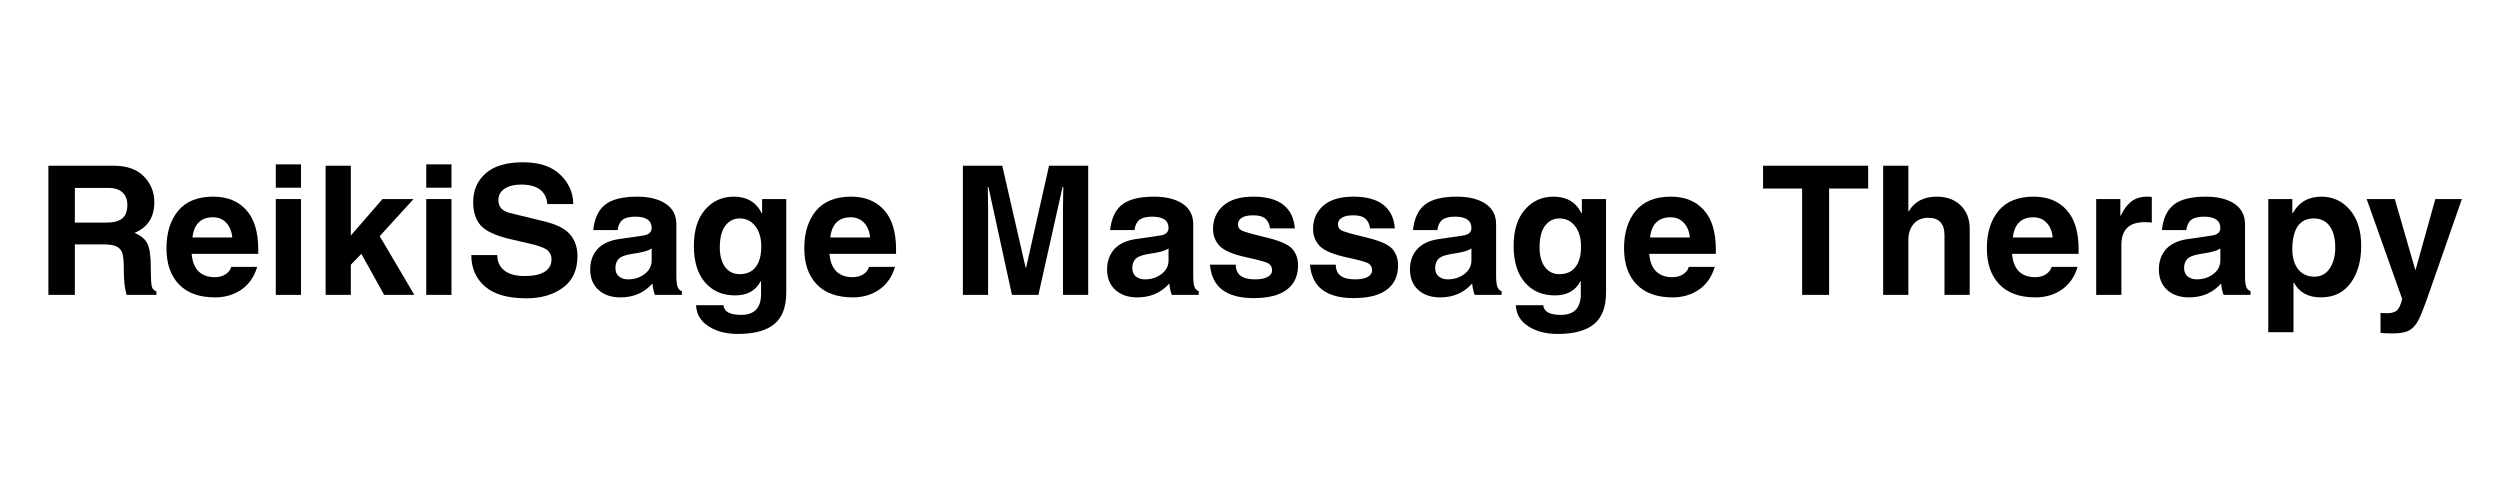 <svg xmlns="http://www.w3.org/2000/svg" xmlns:xlink="http://www.w3.org/1999/xlink" width="500" zoomAndPan="magnify" viewBox="0 0 375 75" height="100" preserveAspectRatio="xMidYMid meet" version="1.0"><defs><g/></defs><g fill="#000000" fill-opacity="1"><g transform="translate(5.274, 44.233)"><g><path d="M 10.688 -10.844 C 11.75 -10.844 12.535 -11.047 13.047 -11.453 C 13.566 -11.859 13.828 -12.539 13.828 -13.5 C 13.828 -14.289 13.586 -14.91 13.109 -15.359 C 12.629 -15.816 11.926 -16.047 11 -16.047 L 5.953 -16.047 L 5.953 -10.844 Z M 1.984 -19.375 L 11.766 -19.375 C 13.766 -19.375 15.281 -18.836 16.312 -17.766 C 17.352 -16.703 17.875 -15.414 17.875 -13.906 C 17.875 -11.656 16.879 -10.117 14.891 -9.297 C 15.805 -8.941 16.441 -8.43 16.797 -7.766 C 17.16 -7.109 17.344 -5.91 17.344 -4.172 C 17.344 -2.453 17.406 -1.441 17.531 -1.141 C 17.656 -0.836 17.875 -0.629 18.188 -0.516 L 18.188 0 L 13.719 0 C 13.438 -0.875 13.297 -2.129 13.297 -3.766 C 13.297 -5.148 13.203 -6.039 13.016 -6.438 C 12.828 -6.844 12.52 -7.133 12.094 -7.312 C 11.664 -7.488 11.008 -7.578 10.125 -7.578 L 5.953 -7.578 L 5.953 0 L 1.984 0 Z M 1.984 -19.375 "/></g></g></g><g fill="#000000" fill-opacity="1"><g transform="translate(24.048, 44.233)"><g><path d="M 10.797 -8.609 C 10.711 -9.523 10.41 -10.258 9.891 -10.812 C 9.379 -11.363 8.711 -11.641 7.891 -11.641 C 6.086 -11.641 5.062 -10.629 4.812 -8.609 Z M 14.531 -4.203 C 14.094 -2.723 13.305 -1.586 12.172 -0.797 C 11.035 -0.016 9.719 0.375 8.219 0.375 C 5.852 0.375 4.047 -0.273 2.797 -1.578 C 1.547 -2.879 0.922 -4.688 0.922 -7 C 0.922 -9.32 1.504 -11.191 2.672 -12.609 C 3.848 -14.023 5.602 -14.734 7.938 -14.734 C 10.031 -14.734 11.676 -14.07 12.875 -12.75 C 14.082 -11.426 14.688 -9.453 14.688 -6.828 L 14.688 -6.156 L 4.703 -6.156 C 4.797 -4.988 5.141 -4.113 5.734 -3.531 C 6.328 -2.945 7.141 -2.656 8.172 -2.656 C 8.785 -2.656 9.316 -2.797 9.766 -3.078 C 10.211 -3.359 10.504 -3.734 10.641 -4.203 Z M 14.531 -4.203 "/></g></g><g transform="translate(39.525, 44.233)"><g><path d="M 5.625 -16.078 L 1.844 -16.078 L 1.844 -19.578 L 5.625 -19.578 Z M 5.625 -14.375 L 5.625 0 L 1.844 0 L 1.844 -14.375 Z M 5.625 -14.375 "/></g></g><g transform="translate(47, 44.233)"><g><path d="M 5.625 0 L 1.844 0 L 1.844 -19.375 L 5.625 -19.375 L 5.625 -8.906 L 10.375 -14.375 L 15.031 -14.375 L 9.953 -8.812 L 15.156 0 L 10.625 0 L 7.203 -6.156 L 5.625 -4.531 Z M 5.625 0 "/></g></g><g transform="translate(62.095, 44.233)"><g><path d="M 5.625 -16.078 L 1.844 -16.078 L 1.844 -19.578 L 5.625 -19.578 Z M 5.625 -14.375 L 5.625 0 L 1.844 0 L 1.844 -14.375 Z M 5.625 -14.375 "/></g></g><g transform="translate(69.571, 44.233)"><g><path d="M 5.016 -5.969 C 5.016 -5.008 5.363 -4.242 6.062 -3.672 C 6.77 -3.109 7.785 -2.828 9.109 -2.828 C 10.43 -2.828 11.438 -3.039 12.125 -3.469 C 12.812 -3.895 13.156 -4.523 13.156 -5.359 C 13.156 -5.848 12.977 -6.27 12.625 -6.625 C 12.27 -6.988 11.422 -7.328 10.078 -7.641 L 6.797 -8.406 C 4.711 -8.906 3.289 -9.578 2.531 -10.422 C 1.781 -11.266 1.406 -12.438 1.406 -13.938 C 1.406 -15.688 2.023 -17.113 3.266 -18.219 C 4.516 -19.332 6.383 -19.891 8.875 -19.891 C 11.344 -19.891 13.211 -19.266 14.484 -18.016 C 15.766 -16.773 16.41 -15.312 16.422 -13.625 L 12.531 -13.625 C 12.445 -14.582 12.078 -15.305 11.422 -15.797 C 10.773 -16.297 9.82 -16.547 8.562 -16.547 C 7.551 -16.547 6.734 -16.336 6.109 -15.922 C 5.492 -15.504 5.188 -14.938 5.188 -14.219 C 5.188 -13.727 5.32 -13.32 5.594 -13 C 5.875 -12.676 6.316 -12.438 6.922 -12.281 L 12.109 -11.016 C 13.973 -10.555 15.258 -9.895 15.969 -9.031 C 16.688 -8.176 17.047 -7.109 17.047 -5.828 C 17.047 -3.711 16.312 -2.125 14.844 -1.062 C 13.383 -0.008 11.57 0.516 9.406 0.516 C 6.613 0.516 4.535 -0.078 3.172 -1.266 C 1.805 -2.461 1.125 -4.031 1.125 -5.969 Z M 5.016 -5.969 "/></g></g><g transform="translate(87.672, 44.233)"><g><path d="M 10.078 -6.969 C 9.617 -6.633 8.719 -6.375 7.375 -6.188 C 6.25 -6.031 5.508 -5.773 5.156 -5.422 C 4.812 -5.078 4.641 -4.617 4.641 -4.047 C 4.641 -3.473 4.82 -3.039 5.188 -2.75 C 5.562 -2.469 6.004 -2.328 6.516 -2.328 C 7.484 -2.328 8.316 -2.594 9.016 -3.125 C 9.723 -3.664 10.078 -4.344 10.078 -5.156 Z M 13.781 -2.812 C 13.781 -2.145 13.836 -1.625 13.953 -1.25 C 14.078 -0.883 14.297 -0.656 14.609 -0.562 L 14.609 0 L 10.562 0 C 10.383 -0.477 10.258 -1.047 10.188 -1.703 C 8.957 -0.316 7.359 0.375 5.391 0.375 C 4.023 0.375 2.926 0 2.094 -0.75 C 1.27 -1.508 0.859 -2.531 0.859 -3.812 C 0.859 -5.039 1.219 -6.055 1.938 -6.859 C 2.664 -7.66 3.75 -8.164 5.188 -8.375 L 8.734 -8.891 C 9.211 -8.953 9.555 -9.082 9.766 -9.281 C 9.973 -9.477 10.078 -9.734 10.078 -10.047 C 10.078 -10.598 9.875 -11.016 9.469 -11.297 C 9.07 -11.586 8.457 -11.734 7.625 -11.734 C 6.75 -11.734 6.109 -11.57 5.703 -11.25 C 5.305 -10.938 5.062 -10.426 4.969 -9.719 L 1.312 -9.719 C 1.5 -11.469 2.094 -12.738 3.094 -13.531 C 4.102 -14.332 5.711 -14.734 7.922 -14.734 C 9.703 -14.734 11.125 -14.379 12.188 -13.672 C 13.25 -12.961 13.781 -11.938 13.781 -10.594 Z M 13.781 -2.812 "/></g></g><g transform="translate(103.096, 44.233)"><g><path d="M 4.875 -7.109 C 4.875 -5.898 5.133 -4.93 5.656 -4.203 C 6.188 -3.473 6.926 -3.109 7.875 -3.109 C 8.906 -3.109 9.695 -3.461 10.25 -4.172 C 10.812 -4.879 11.094 -5.91 11.094 -7.266 C 11.094 -8.523 10.797 -9.539 10.203 -10.312 C 9.609 -11.082 8.82 -11.469 7.844 -11.469 C 6.977 -11.469 6.266 -11.102 5.703 -10.375 C 5.148 -9.645 4.875 -8.555 4.875 -7.109 Z M 14.844 -14.375 L 14.844 -0.359 C 14.844 1.816 14.242 3.395 13.047 4.375 C 11.859 5.363 10.035 5.859 7.578 5.859 C 5.816 5.859 4.348 5.473 3.172 4.703 C 1.992 3.941 1.375 2.891 1.312 1.547 L 5.422 1.547 C 5.516 2.516 6.398 3 8.078 3 C 10.066 3 11.062 1.957 11.062 -0.125 L 11.062 -2.031 L 11.016 -2.078 C 10.285 -0.641 9.004 0.078 7.172 0.078 C 5.297 0.078 3.797 -0.566 2.672 -1.859 C 1.547 -3.16 0.984 -4.988 0.984 -7.344 C 0.984 -9.656 1.539 -11.461 2.656 -12.766 C 3.781 -14.078 5.219 -14.734 6.969 -14.734 C 8.945 -14.734 10.348 -13.898 11.172 -12.234 L 11.219 -12.234 L 11.219 -14.375 Z M 14.844 -14.375 "/></g></g><g transform="translate(119.721, 44.233)"><g><path d="M 10.797 -8.609 C 10.711 -9.523 10.41 -10.258 9.891 -10.812 C 9.379 -11.363 8.711 -11.641 7.891 -11.641 C 6.086 -11.641 5.062 -10.629 4.812 -8.609 Z M 14.531 -4.203 C 14.094 -2.723 13.305 -1.586 12.172 -0.797 C 11.035 -0.016 9.719 0.375 8.219 0.375 C 5.852 0.375 4.047 -0.273 2.797 -1.578 C 1.547 -2.879 0.922 -4.688 0.922 -7 C 0.922 -9.32 1.504 -11.191 2.672 -12.609 C 3.848 -14.023 5.602 -14.734 7.938 -14.734 C 10.031 -14.734 11.676 -14.07 12.875 -12.75 C 14.082 -11.426 14.688 -9.453 14.688 -6.828 L 14.688 -6.156 L 4.703 -6.156 C 4.797 -4.988 5.141 -4.113 5.734 -3.531 C 6.328 -2.945 7.141 -2.656 8.172 -2.656 C 8.785 -2.656 9.316 -2.797 9.766 -3.078 C 10.211 -3.359 10.504 -3.734 10.641 -4.203 Z M 14.531 -4.203 "/></g></g><g transform="translate(135.198, 44.233)"><g/></g><g transform="translate(142.449, 44.233)"><g><path d="M 20.781 0 L 17 0 L 17 -13.094 L 17.047 -16.203 L 16.938 -16.203 L 13.312 0 L 9.344 0 L 5.812 -16.203 L 5.719 -16.203 L 5.766 -13.094 L 5.766 0 L 1.984 0 L 1.984 -19.375 L 7.891 -19.375 L 11.391 -4.094 L 11.469 -4.094 L 14.906 -19.375 L 20.781 -19.375 Z M 20.781 0 "/></g></g><g transform="translate(165.204, 44.233)"><g><path d="M 10.078 -6.969 C 9.617 -6.633 8.719 -6.375 7.375 -6.188 C 6.25 -6.031 5.508 -5.773 5.156 -5.422 C 4.812 -5.078 4.641 -4.617 4.641 -4.047 C 4.641 -3.473 4.82 -3.039 5.188 -2.75 C 5.562 -2.469 6.004 -2.328 6.516 -2.328 C 7.484 -2.328 8.316 -2.594 9.016 -3.125 C 9.723 -3.664 10.078 -4.344 10.078 -5.156 Z M 13.781 -2.812 C 13.781 -2.145 13.836 -1.625 13.953 -1.25 C 14.078 -0.883 14.297 -0.656 14.609 -0.562 L 14.609 0 L 10.562 0 C 10.383 -0.477 10.258 -1.047 10.188 -1.703 C 8.957 -0.316 7.359 0.375 5.391 0.375 C 4.023 0.375 2.926 0 2.094 -0.75 C 1.27 -1.508 0.859 -2.531 0.859 -3.812 C 0.859 -5.039 1.219 -6.055 1.938 -6.859 C 2.664 -7.66 3.75 -8.164 5.188 -8.375 L 8.734 -8.891 C 9.211 -8.953 9.555 -9.082 9.766 -9.281 C 9.973 -9.477 10.078 -9.734 10.078 -10.047 C 10.078 -10.598 9.875 -11.016 9.469 -11.297 C 9.07 -11.586 8.457 -11.734 7.625 -11.734 C 6.75 -11.734 6.109 -11.57 5.703 -11.25 C 5.305 -10.938 5.062 -10.426 4.969 -9.719 L 1.312 -9.719 C 1.5 -11.469 2.094 -12.738 3.094 -13.531 C 4.102 -14.332 5.711 -14.734 7.922 -14.734 C 9.703 -14.734 11.125 -14.379 12.188 -13.672 C 13.25 -12.961 13.781 -11.938 13.781 -10.594 Z M 13.781 -2.812 "/></g></g><g transform="translate(180.629, 44.233)"><g><path d="M 9.875 -9.969 C 9.801 -10.594 9.57 -11.078 9.188 -11.422 C 8.801 -11.766 8.188 -11.938 7.344 -11.938 C 6.562 -11.938 5.984 -11.805 5.609 -11.547 C 5.242 -11.297 5.062 -10.977 5.062 -10.594 C 5.062 -10.207 5.219 -9.91 5.531 -9.703 C 5.844 -9.504 7.047 -9.156 9.141 -8.656 C 11.273 -8.156 12.629 -7.57 13.203 -6.906 C 13.785 -6.25 14.078 -5.426 14.078 -4.438 C 14.078 -2.844 13.516 -1.625 12.391 -0.781 C 11.273 0.062 9.609 0.484 7.391 0.484 C 5.422 0.484 3.879 0.082 2.766 -0.719 C 1.66 -1.531 1.023 -2.801 0.859 -4.531 L 4.734 -4.531 C 4.734 -3.789 4.973 -3.238 5.453 -2.875 C 5.93 -2.508 6.66 -2.328 7.641 -2.328 C 8.461 -2.328 9.094 -2.453 9.531 -2.703 C 9.969 -2.953 10.188 -3.281 10.188 -3.688 C 10.188 -4.113 10.023 -4.441 9.703 -4.672 C 9.391 -4.898 8.305 -5.211 6.453 -5.609 C 4.379 -6.055 3.004 -6.629 2.328 -7.328 C 1.66 -8.035 1.328 -8.891 1.328 -9.891 C 1.328 -11.316 1.836 -12.477 2.859 -13.375 C 3.879 -14.281 5.391 -14.734 7.391 -14.734 C 9.336 -14.734 10.828 -14.328 11.859 -13.516 C 12.898 -12.711 13.477 -11.531 13.594 -9.969 Z M 9.875 -9.969 "/></g></g><g transform="translate(195.632, 44.233)"><g><path d="M 9.875 -9.969 C 9.801 -10.594 9.57 -11.078 9.188 -11.422 C 8.801 -11.766 8.188 -11.938 7.344 -11.938 C 6.562 -11.938 5.984 -11.805 5.609 -11.547 C 5.242 -11.297 5.062 -10.977 5.062 -10.594 C 5.062 -10.207 5.219 -9.91 5.531 -9.703 C 5.844 -9.504 7.047 -9.156 9.141 -8.656 C 11.273 -8.156 12.629 -7.57 13.203 -6.906 C 13.785 -6.25 14.078 -5.426 14.078 -4.438 C 14.078 -2.844 13.516 -1.625 12.391 -0.781 C 11.273 0.062 9.609 0.484 7.391 0.484 C 5.422 0.484 3.879 0.082 2.766 -0.719 C 1.66 -1.531 1.023 -2.801 0.859 -4.531 L 4.734 -4.531 C 4.734 -3.789 4.973 -3.238 5.453 -2.875 C 5.93 -2.508 6.66 -2.328 7.641 -2.328 C 8.461 -2.328 9.094 -2.453 9.531 -2.703 C 9.969 -2.953 10.188 -3.281 10.188 -3.688 C 10.188 -4.113 10.023 -4.441 9.703 -4.672 C 9.391 -4.898 8.305 -5.211 6.453 -5.609 C 4.379 -6.055 3.004 -6.629 2.328 -7.328 C 1.66 -8.035 1.328 -8.891 1.328 -9.891 C 1.328 -11.316 1.836 -12.477 2.859 -13.375 C 3.879 -14.281 5.391 -14.734 7.391 -14.734 C 9.336 -14.734 10.828 -14.328 11.859 -13.516 C 12.898 -12.711 13.477 -11.531 13.594 -9.969 Z M 9.875 -9.969 "/></g></g><g transform="translate(210.635, 44.233)"><g><path d="M 10.078 -6.969 C 9.617 -6.633 8.719 -6.375 7.375 -6.188 C 6.25 -6.031 5.508 -5.773 5.156 -5.422 C 4.812 -5.078 4.641 -4.617 4.641 -4.047 C 4.641 -3.473 4.82 -3.039 5.188 -2.75 C 5.562 -2.469 6.004 -2.328 6.516 -2.328 C 7.484 -2.328 8.316 -2.594 9.016 -3.125 C 9.723 -3.664 10.078 -4.344 10.078 -5.156 Z M 13.781 -2.812 C 13.781 -2.145 13.836 -1.625 13.953 -1.25 C 14.078 -0.883 14.297 -0.656 14.609 -0.562 L 14.609 0 L 10.562 0 C 10.383 -0.477 10.258 -1.047 10.188 -1.703 C 8.957 -0.316 7.359 0.375 5.391 0.375 C 4.023 0.375 2.926 0 2.094 -0.75 C 1.27 -1.508 0.859 -2.531 0.859 -3.812 C 0.859 -5.039 1.219 -6.055 1.938 -6.859 C 2.664 -7.66 3.75 -8.164 5.188 -8.375 L 8.734 -8.891 C 9.211 -8.953 9.555 -9.082 9.766 -9.281 C 9.973 -9.477 10.078 -9.734 10.078 -10.047 C 10.078 -10.598 9.875 -11.016 9.469 -11.297 C 9.07 -11.586 8.457 -11.734 7.625 -11.734 C 6.75 -11.734 6.109 -11.57 5.703 -11.25 C 5.305 -10.938 5.062 -10.426 4.969 -9.719 L 1.312 -9.719 C 1.5 -11.469 2.094 -12.738 3.094 -13.531 C 4.102 -14.332 5.711 -14.734 7.922 -14.734 C 9.703 -14.734 11.125 -14.379 12.188 -13.672 C 13.25 -12.961 13.781 -11.938 13.781 -10.594 Z M 13.781 -2.812 "/></g></g><g transform="translate(226.06, 44.233)"><g><path d="M 4.875 -7.109 C 4.875 -5.898 5.133 -4.93 5.656 -4.203 C 6.188 -3.473 6.926 -3.109 7.875 -3.109 C 8.906 -3.109 9.695 -3.461 10.25 -4.172 C 10.812 -4.879 11.094 -5.91 11.094 -7.266 C 11.094 -8.523 10.797 -9.539 10.203 -10.312 C 9.609 -11.082 8.82 -11.469 7.844 -11.469 C 6.977 -11.469 6.266 -11.102 5.703 -10.375 C 5.148 -9.645 4.875 -8.555 4.875 -7.109 Z M 14.844 -14.375 L 14.844 -0.359 C 14.844 1.816 14.242 3.395 13.047 4.375 C 11.859 5.363 10.035 5.859 7.578 5.859 C 5.816 5.859 4.348 5.473 3.172 4.703 C 1.992 3.941 1.375 2.891 1.312 1.547 L 5.422 1.547 C 5.516 2.516 6.398 3 8.078 3 C 10.066 3 11.062 1.957 11.062 -0.125 L 11.062 -2.031 L 11.016 -2.078 C 10.285 -0.641 9.004 0.078 7.172 0.078 C 5.297 0.078 3.797 -0.566 2.672 -1.859 C 1.547 -3.16 0.984 -4.988 0.984 -7.344 C 0.984 -9.656 1.539 -11.461 2.656 -12.766 C 3.781 -14.078 5.219 -14.734 6.969 -14.734 C 8.945 -14.734 10.348 -13.898 11.172 -12.234 L 11.219 -12.234 L 11.219 -14.375 Z M 14.844 -14.375 "/></g></g><g transform="translate(242.684, 44.233)"><g><path d="M 10.797 -8.609 C 10.711 -9.523 10.41 -10.258 9.891 -10.812 C 9.379 -11.363 8.711 -11.641 7.891 -11.641 C 6.086 -11.641 5.062 -10.629 4.812 -8.609 Z M 14.531 -4.203 C 14.094 -2.723 13.305 -1.586 12.172 -0.797 C 11.035 -0.016 9.719 0.375 8.219 0.375 C 5.852 0.375 4.047 -0.273 2.797 -1.578 C 1.547 -2.879 0.922 -4.688 0.922 -7 C 0.922 -9.32 1.504 -11.191 2.672 -12.609 C 3.848 -14.023 5.602 -14.734 7.938 -14.734 C 10.031 -14.734 11.676 -14.07 12.875 -12.75 C 14.082 -11.426 14.688 -9.453 14.688 -6.828 L 14.688 -6.156 L 4.703 -6.156 C 4.797 -4.988 5.141 -4.113 5.734 -3.531 C 6.328 -2.945 7.141 -2.656 8.172 -2.656 C 8.785 -2.656 9.316 -2.797 9.766 -3.078 C 10.211 -3.359 10.504 -3.734 10.641 -4.203 Z M 14.531 -4.203 "/></g></g><g transform="translate(258.162, 44.233)"><g/></g></g><g fill="#000000" fill-opacity="1"><g transform="translate(264.068, 44.233)"><g><path d="M 10.297 0 L 6.25 0 L 6.25 -15.953 L 0.391 -15.953 L 0.391 -19.375 L 16.156 -19.375 L 16.156 -15.953 L 10.297 -15.953 Z M 10.297 0 "/></g></g><g transform="translate(280.627, 44.233)"><g><path d="M 14.828 0 L 11.047 0 L 11.047 -8.922 C 11.047 -9.805 10.844 -10.469 10.438 -10.906 C 10.039 -11.344 9.426 -11.562 8.594 -11.562 C 7.656 -11.562 6.926 -11.25 6.406 -10.625 C 5.883 -10 5.625 -9.203 5.625 -8.234 L 5.625 0 L 1.844 0 L 1.844 -19.375 L 5.625 -19.375 L 5.625 -12.531 L 5.688 -12.531 C 6.539 -14 7.941 -14.734 9.891 -14.734 C 11.379 -14.734 12.57 -14.297 13.469 -13.422 C 14.375 -12.547 14.828 -11.383 14.828 -9.938 Z M 14.828 0 "/></g></g><g transform="translate(297.106, 44.233)"><g><path d="M 10.797 -8.609 C 10.711 -9.523 10.41 -10.258 9.891 -10.812 C 9.379 -11.363 8.711 -11.641 7.891 -11.641 C 6.086 -11.641 5.062 -10.629 4.812 -8.609 Z M 14.531 -4.203 C 14.094 -2.723 13.305 -1.586 12.172 -0.797 C 11.035 -0.016 9.719 0.375 8.219 0.375 C 5.852 0.375 4.047 -0.273 2.797 -1.578 C 1.547 -2.879 0.922 -4.688 0.922 -7 C 0.922 -9.32 1.504 -11.191 2.672 -12.609 C 3.848 -14.023 5.602 -14.734 7.938 -14.734 C 10.031 -14.734 11.676 -14.07 12.875 -12.75 C 14.082 -11.426 14.688 -9.453 14.688 -6.828 L 14.688 -6.156 L 4.703 -6.156 C 4.797 -4.988 5.141 -4.113 5.734 -3.531 C 6.328 -2.945 7.141 -2.656 8.172 -2.656 C 8.785 -2.656 9.316 -2.797 9.766 -3.078 C 10.211 -3.359 10.504 -3.734 10.641 -4.203 Z M 14.531 -4.203 "/></g></g><g transform="translate(312.584, 44.233)"><g><path d="M 1.844 -14.375 L 5.469 -14.375 L 5.469 -11.875 L 5.531 -11.875 C 5.969 -12.82 6.5 -13.535 7.125 -14.016 C 7.75 -14.492 8.531 -14.734 9.469 -14.734 C 9.707 -14.734 9.945 -14.719 10.188 -14.688 L 10.188 -10.844 C 10.008 -10.883 9.648 -10.906 9.109 -10.906 C 7.93 -10.906 7.055 -10.617 6.484 -10.047 C 5.91 -9.484 5.625 -8.625 5.625 -7.469 L 5.625 0 L 1.844 0 Z M 1.844 -14.375 "/></g></g></g><g fill="#000000" fill-opacity="1"><g transform="translate(322.972, 44.233)"><g><path d="M 10.078 -6.969 C 9.617 -6.633 8.719 -6.375 7.375 -6.188 C 6.25 -6.031 5.508 -5.773 5.156 -5.422 C 4.812 -5.078 4.641 -4.617 4.641 -4.047 C 4.641 -3.473 4.82 -3.039 5.188 -2.75 C 5.562 -2.469 6.004 -2.328 6.516 -2.328 C 7.484 -2.328 8.316 -2.594 9.016 -3.125 C 9.723 -3.664 10.078 -4.344 10.078 -5.156 Z M 13.781 -2.812 C 13.781 -2.145 13.836 -1.625 13.953 -1.25 C 14.078 -0.883 14.297 -0.656 14.609 -0.562 L 14.609 0 L 10.562 0 C 10.383 -0.477 10.258 -1.047 10.188 -1.703 C 8.957 -0.316 7.359 0.375 5.391 0.375 C 4.023 0.375 2.926 0 2.094 -0.75 C 1.27 -1.508 0.859 -2.531 0.859 -3.812 C 0.859 -5.039 1.219 -6.055 1.938 -6.859 C 2.664 -7.66 3.75 -8.164 5.188 -8.375 L 8.734 -8.891 C 9.211 -8.953 9.555 -9.082 9.766 -9.281 C 9.973 -9.477 10.078 -9.734 10.078 -10.047 C 10.078 -10.598 9.875 -11.016 9.469 -11.297 C 9.07 -11.586 8.457 -11.734 7.625 -11.734 C 6.75 -11.734 6.109 -11.57 5.703 -11.25 C 5.305 -10.938 5.062 -10.426 4.969 -9.719 L 1.312 -9.719 C 1.5 -11.469 2.094 -12.738 3.094 -13.531 C 4.102 -14.332 5.711 -14.734 7.922 -14.734 C 9.703 -14.734 11.125 -14.379 12.188 -13.672 C 13.25 -12.961 13.781 -11.938 13.781 -10.594 Z M 13.781 -2.812 "/></g></g><g transform="translate(338.397, 44.233)"><g><path d="M 5.453 -6.859 C 5.453 -5.586 5.742 -4.582 6.328 -3.844 C 6.91 -3.102 7.727 -2.734 8.781 -2.734 C 9.75 -2.734 10.508 -3.145 11.062 -3.969 C 11.613 -4.801 11.891 -5.836 11.891 -7.078 C 11.891 -8.504 11.602 -9.594 11.031 -10.344 C 10.469 -11.094 9.68 -11.469 8.672 -11.469 C 7.586 -11.469 6.781 -11.07 6.25 -10.281 C 5.719 -9.5 5.453 -8.359 5.453 -6.859 Z M 5.453 -12.281 L 5.531 -12.281 C 6.445 -13.914 7.875 -14.734 9.812 -14.734 C 11.531 -14.734 12.953 -14.078 14.078 -12.766 C 15.211 -11.453 15.781 -9.645 15.781 -7.344 C 15.781 -5.082 15.254 -3.227 14.203 -1.781 C 13.148 -0.344 11.66 0.375 9.734 0.375 C 7.836 0.375 6.488 -0.359 5.688 -1.828 L 5.625 -1.828 L 5.625 5.594 L 1.844 5.594 L 1.844 -14.375 L 5.453 -14.375 Z M 5.453 -12.281 "/></g></g></g><g fill="#000000" fill-opacity="1"><g transform="translate(354.626, 44.233)"><g><path d="M 9.719 -0.234 C 9.008 1.805 8.473 3.164 8.109 3.844 C 7.742 4.52 7.301 5.008 6.781 5.312 C 6.27 5.625 5.398 5.781 4.172 5.781 C 3.535 5.781 2.961 5.754 2.453 5.703 L 2.453 2.703 C 2.723 2.734 3.066 2.75 3.484 2.75 C 4.023 2.75 4.469 2.633 4.812 2.406 C 5.164 2.176 5.461 1.582 5.703 0.625 L 0.375 -14.375 L 4.594 -14.375 L 7.656 -3.781 L 7.719 -3.781 L 10.672 -14.375 L 14.656 -14.375 Z M 9.719 -0.234 "/></g></g></g></svg>